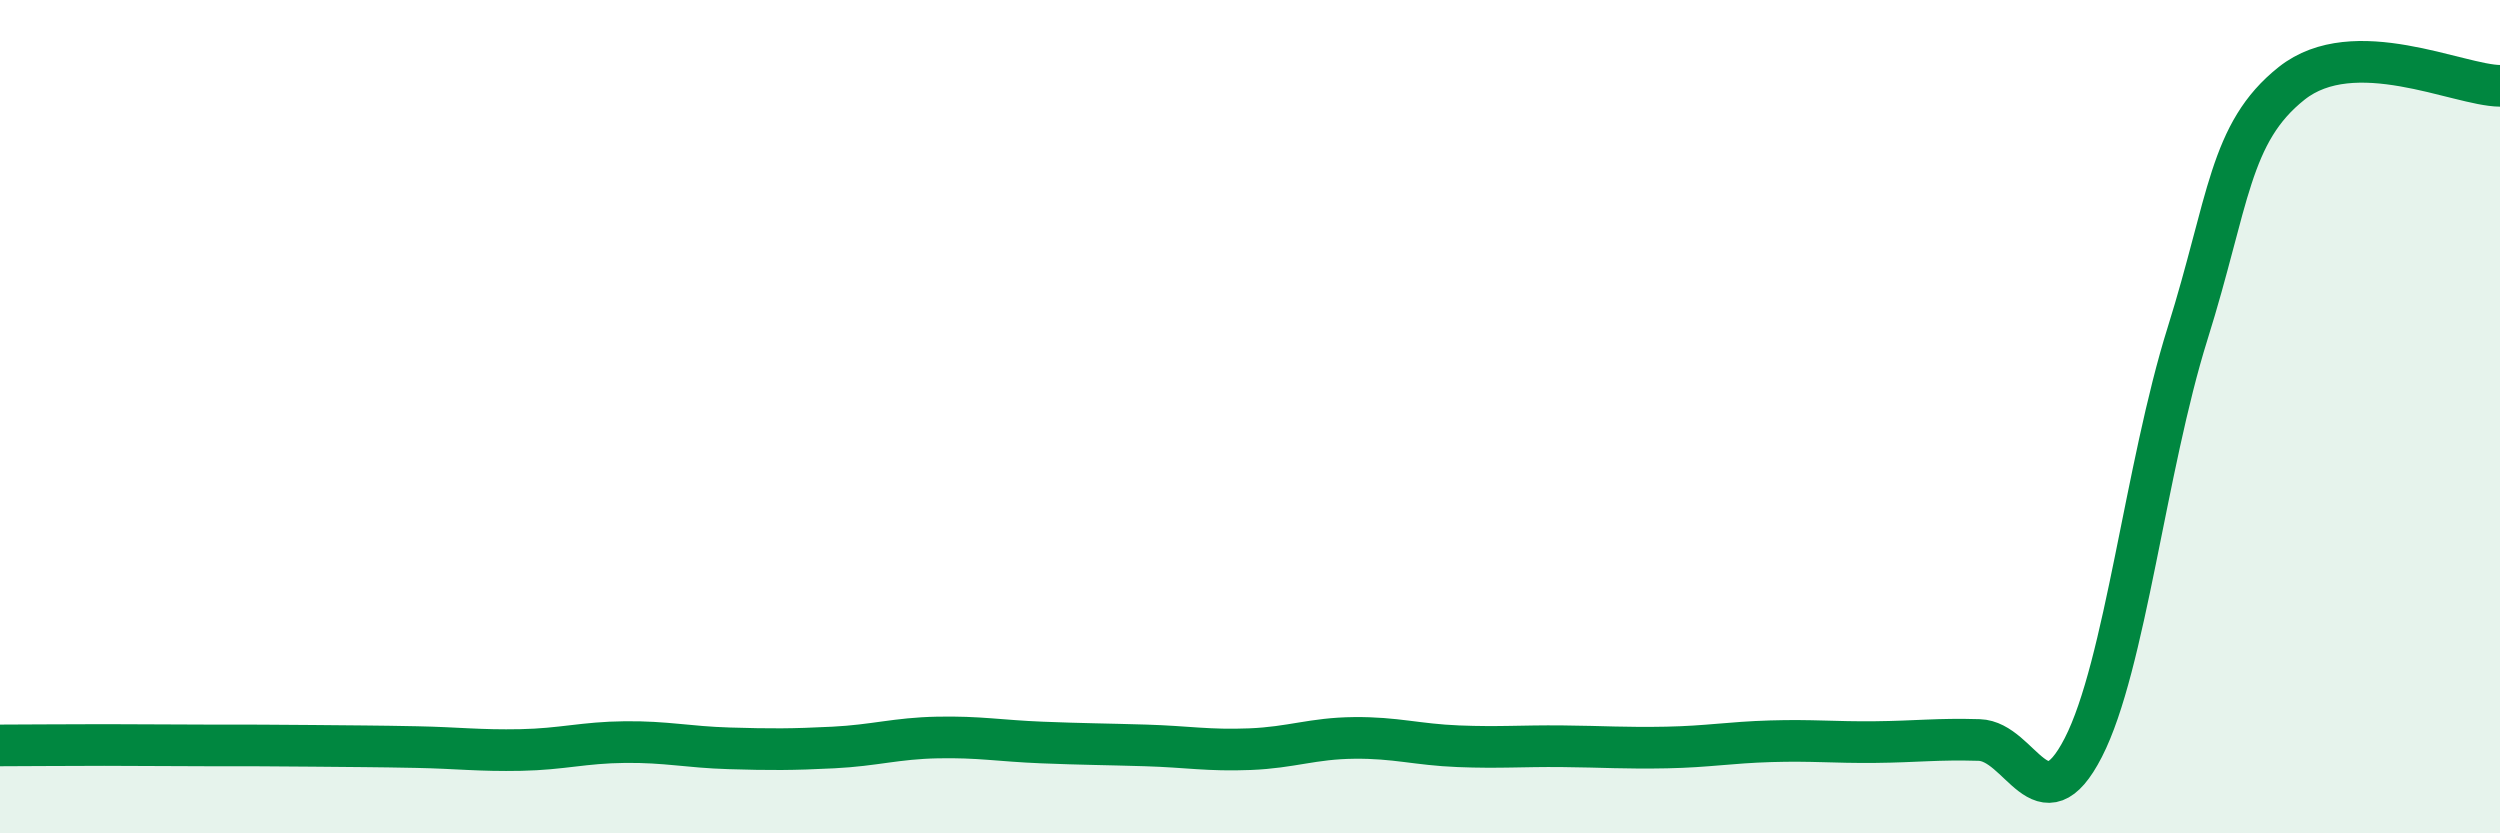 
    <svg width="60" height="20" viewBox="0 0 60 20" xmlns="http://www.w3.org/2000/svg">
      <path
        d="M 0,17.89 C 0.5,17.89 1.5,17.88 2.5,17.88 C 3.5,17.88 4,17.89 5,17.89 C 6,17.89 6.5,17.89 7.5,17.9 C 8.5,17.91 9,17.91 10,17.93 C 11,17.95 11.5,18.02 12.5,18 C 13.5,17.98 14,17.82 15,17.81 C 16,17.8 16.5,17.93 17.5,17.96 C 18.5,17.99 19,17.99 20,17.94 C 21,17.89 21.5,17.72 22.5,17.7 C 23.5,17.68 24,17.78 25,17.82 C 26,17.86 26.5,17.86 27.5,17.89 C 28.5,17.92 29,18.02 30,17.98 C 31,17.94 31.5,17.72 32.5,17.71 C 33.5,17.7 34,17.87 35,17.91 C 36,17.95 36.5,17.9 37.5,17.91 C 38.5,17.92 39,17.96 40,17.94 C 41,17.92 41.5,17.82 42.5,17.79 C 43.5,17.76 44,17.82 45,17.81 C 46,17.8 46.5,17.73 47.5,17.76 C 48.5,17.79 49,19.89 50,17.94 C 51,15.99 51.5,11.2 52.5,8.01 C 53.5,4.82 53.5,3.19 55,2 C 56.5,0.81 59,2.05 60,2.06L60 20L0 20Z"
        fill="#008740"
        opacity="0.1"
        stroke-linecap="round"
        stroke-linejoin="round"
      />
      <path
        d="M 0,17.89 C 0.5,17.89 1.5,17.88 2.5,17.88 C 3.5,17.88 4,17.89 5,17.89 C 6,17.89 6.5,17.89 7.5,17.9 C 8.5,17.91 9,17.91 10,17.93 C 11,17.95 11.5,18.02 12.5,18 C 13.5,17.98 14,17.82 15,17.81 C 16,17.8 16.5,17.93 17.5,17.96 C 18.5,17.99 19,17.99 20,17.94 C 21,17.89 21.5,17.72 22.5,17.7 C 23.5,17.68 24,17.78 25,17.82 C 26,17.86 26.5,17.86 27.5,17.89 C 28.5,17.92 29,18.02 30,17.98 C 31,17.94 31.5,17.72 32.5,17.71 C 33.5,17.7 34,17.87 35,17.91 C 36,17.95 36.5,17.9 37.5,17.91 C 38.5,17.92 39,17.96 40,17.94 C 41,17.92 41.5,17.82 42.5,17.79 C 43.5,17.76 44,17.82 45,17.81 C 46,17.8 46.5,17.73 47.5,17.76 C 48.5,17.79 49,19.89 50,17.94 C 51,15.99 51.5,11.2 52.5,8.01 C 53.5,4.82 53.5,3.19 55,2 C 56.5,0.81 59,2.05 60,2.06"
        stroke="#008740"
        stroke-width="1"
        fill="none"
        stroke-linecap="round"
        stroke-linejoin="round"
      />
    </svg>
  